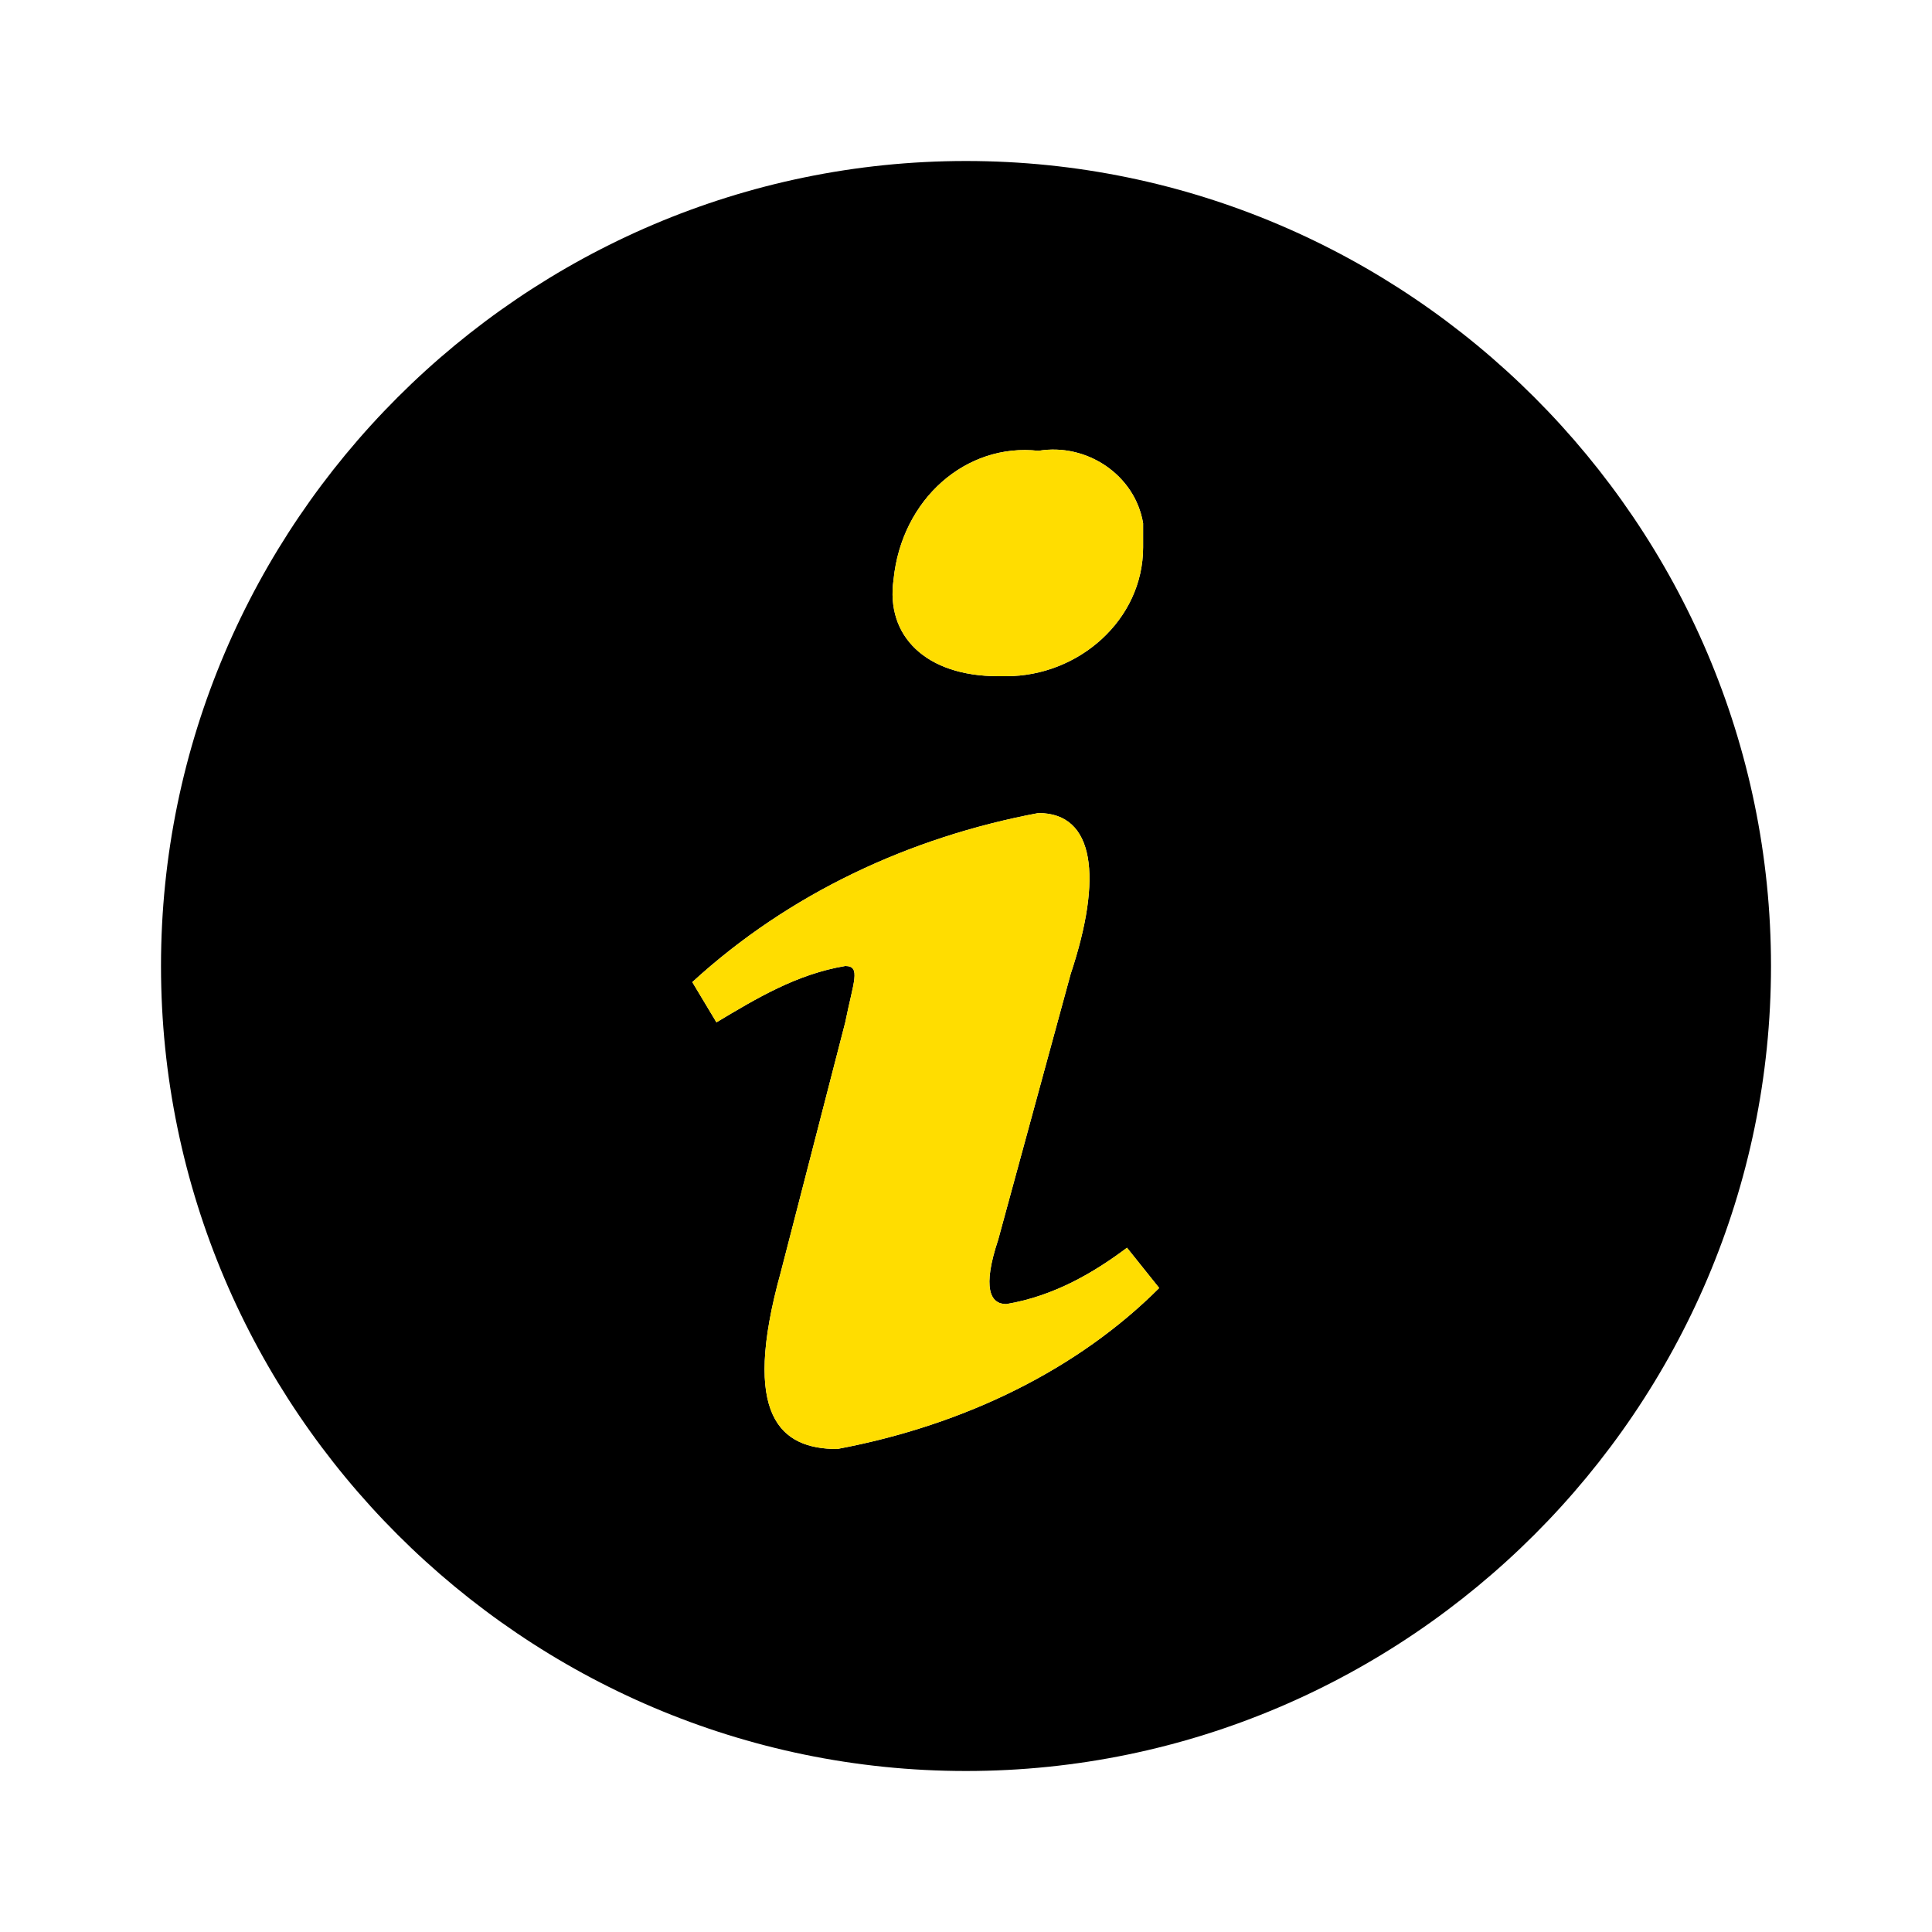<?xml version="1.0" encoding="utf-8"?>
<!-- Generator: Adobe Illustrator 23.1.1, SVG Export Plug-In . SVG Version: 6.00 Build 0)  -->
<svg version="1.1" id="Livello_1" xmlns="http://www.w3.org/2000/svg" xmlns:xlink="http://www.w3.org/1999/xlink" x="0px" y="0px"
	 viewBox="0 0 24 24" style="enable-background:new 0 0 24 24;" xml:space="preserve">
<style type="text/css">
	.st0{fill:#FFDD00;}
</style>
<g>
	<g id="Icons_info">
		<g id="Icons_info-2">
			<g id="Group_473" transform="translate(-562 -367)">
				<path id="info-with-circle" d="M574,369c-5.5,0-10,4.5-10,10c0,5.5,4.5,10,10,10c5.5,0,10-4.5,10-10
					C584,373.5,579.5,369,574,369z M574.9,372.6c0.6-0.1,1.2,0.3,1.3,0.9c0,0.1,0,0.2,0,0.3c0,0.9-0.8,1.6-1.7,1.6c0,0-0.1,0-0.1,0
					c-0.9,0-1.4-0.5-1.3-1.2C573.2,373.2,574,372.5,574.9,372.6C574.9,372.6,574.9,372.6,574.9,372.6z M572.4,385
					c-0.7,0-1.2-0.4-0.7-2.2l0.8-3.1c0.1-0.5,0.2-0.7,0-0.7c-0.6,0.1-1.1,0.4-1.6,0.7l-0.3-0.5c1.2-1.1,2.7-1.8,4.3-2.1
					c0.7,0,0.8,0.8,0.4,2l-0.9,3.3c-0.2,0.6-0.1,0.8,0.1,0.8c0.6-0.1,1.1-0.4,1.5-0.7l0.4,0.5C575.4,384,574,384.7,572.4,385
					L572.4,385z"/>
				<path id="info-with-circle-2" class="st0" d="M574.9,372.6c0.6-0.1,1.2,0.3,1.3,0.9c0,0.1,0,0.2,0,0.3c0,0.9-0.8,1.6-1.7,1.6
					c0,0-0.1,0-0.1,0c-0.9,0-1.4-0.5-1.3-1.2C573.2,373.2,574,372.5,574.9,372.6C574.9,372.6,574.9,372.6,574.9,372.6L574.9,372.6z
					 M572.4,385c-0.7,0-1.2-0.4-0.7-2.2l0.8-3.1c0.1-0.5,0.2-0.7,0-0.7c-0.6,0.1-1.1,0.4-1.6,0.7l-0.3-0.5c1.2-1.1,2.7-1.8,4.3-2.1
					c0.7,0,0.8,0.8,0.4,2l-0.9,3.3c-0.2,0.6-0.1,0.8,0.1,0.8c0.6-0.1,1.1-0.4,1.5-0.7l0.4,0.5C575.4,384,574,384.7,572.4,385
					L572.4,385z"/>
			</g>
		</g>
	</g>
</g>
</svg>
